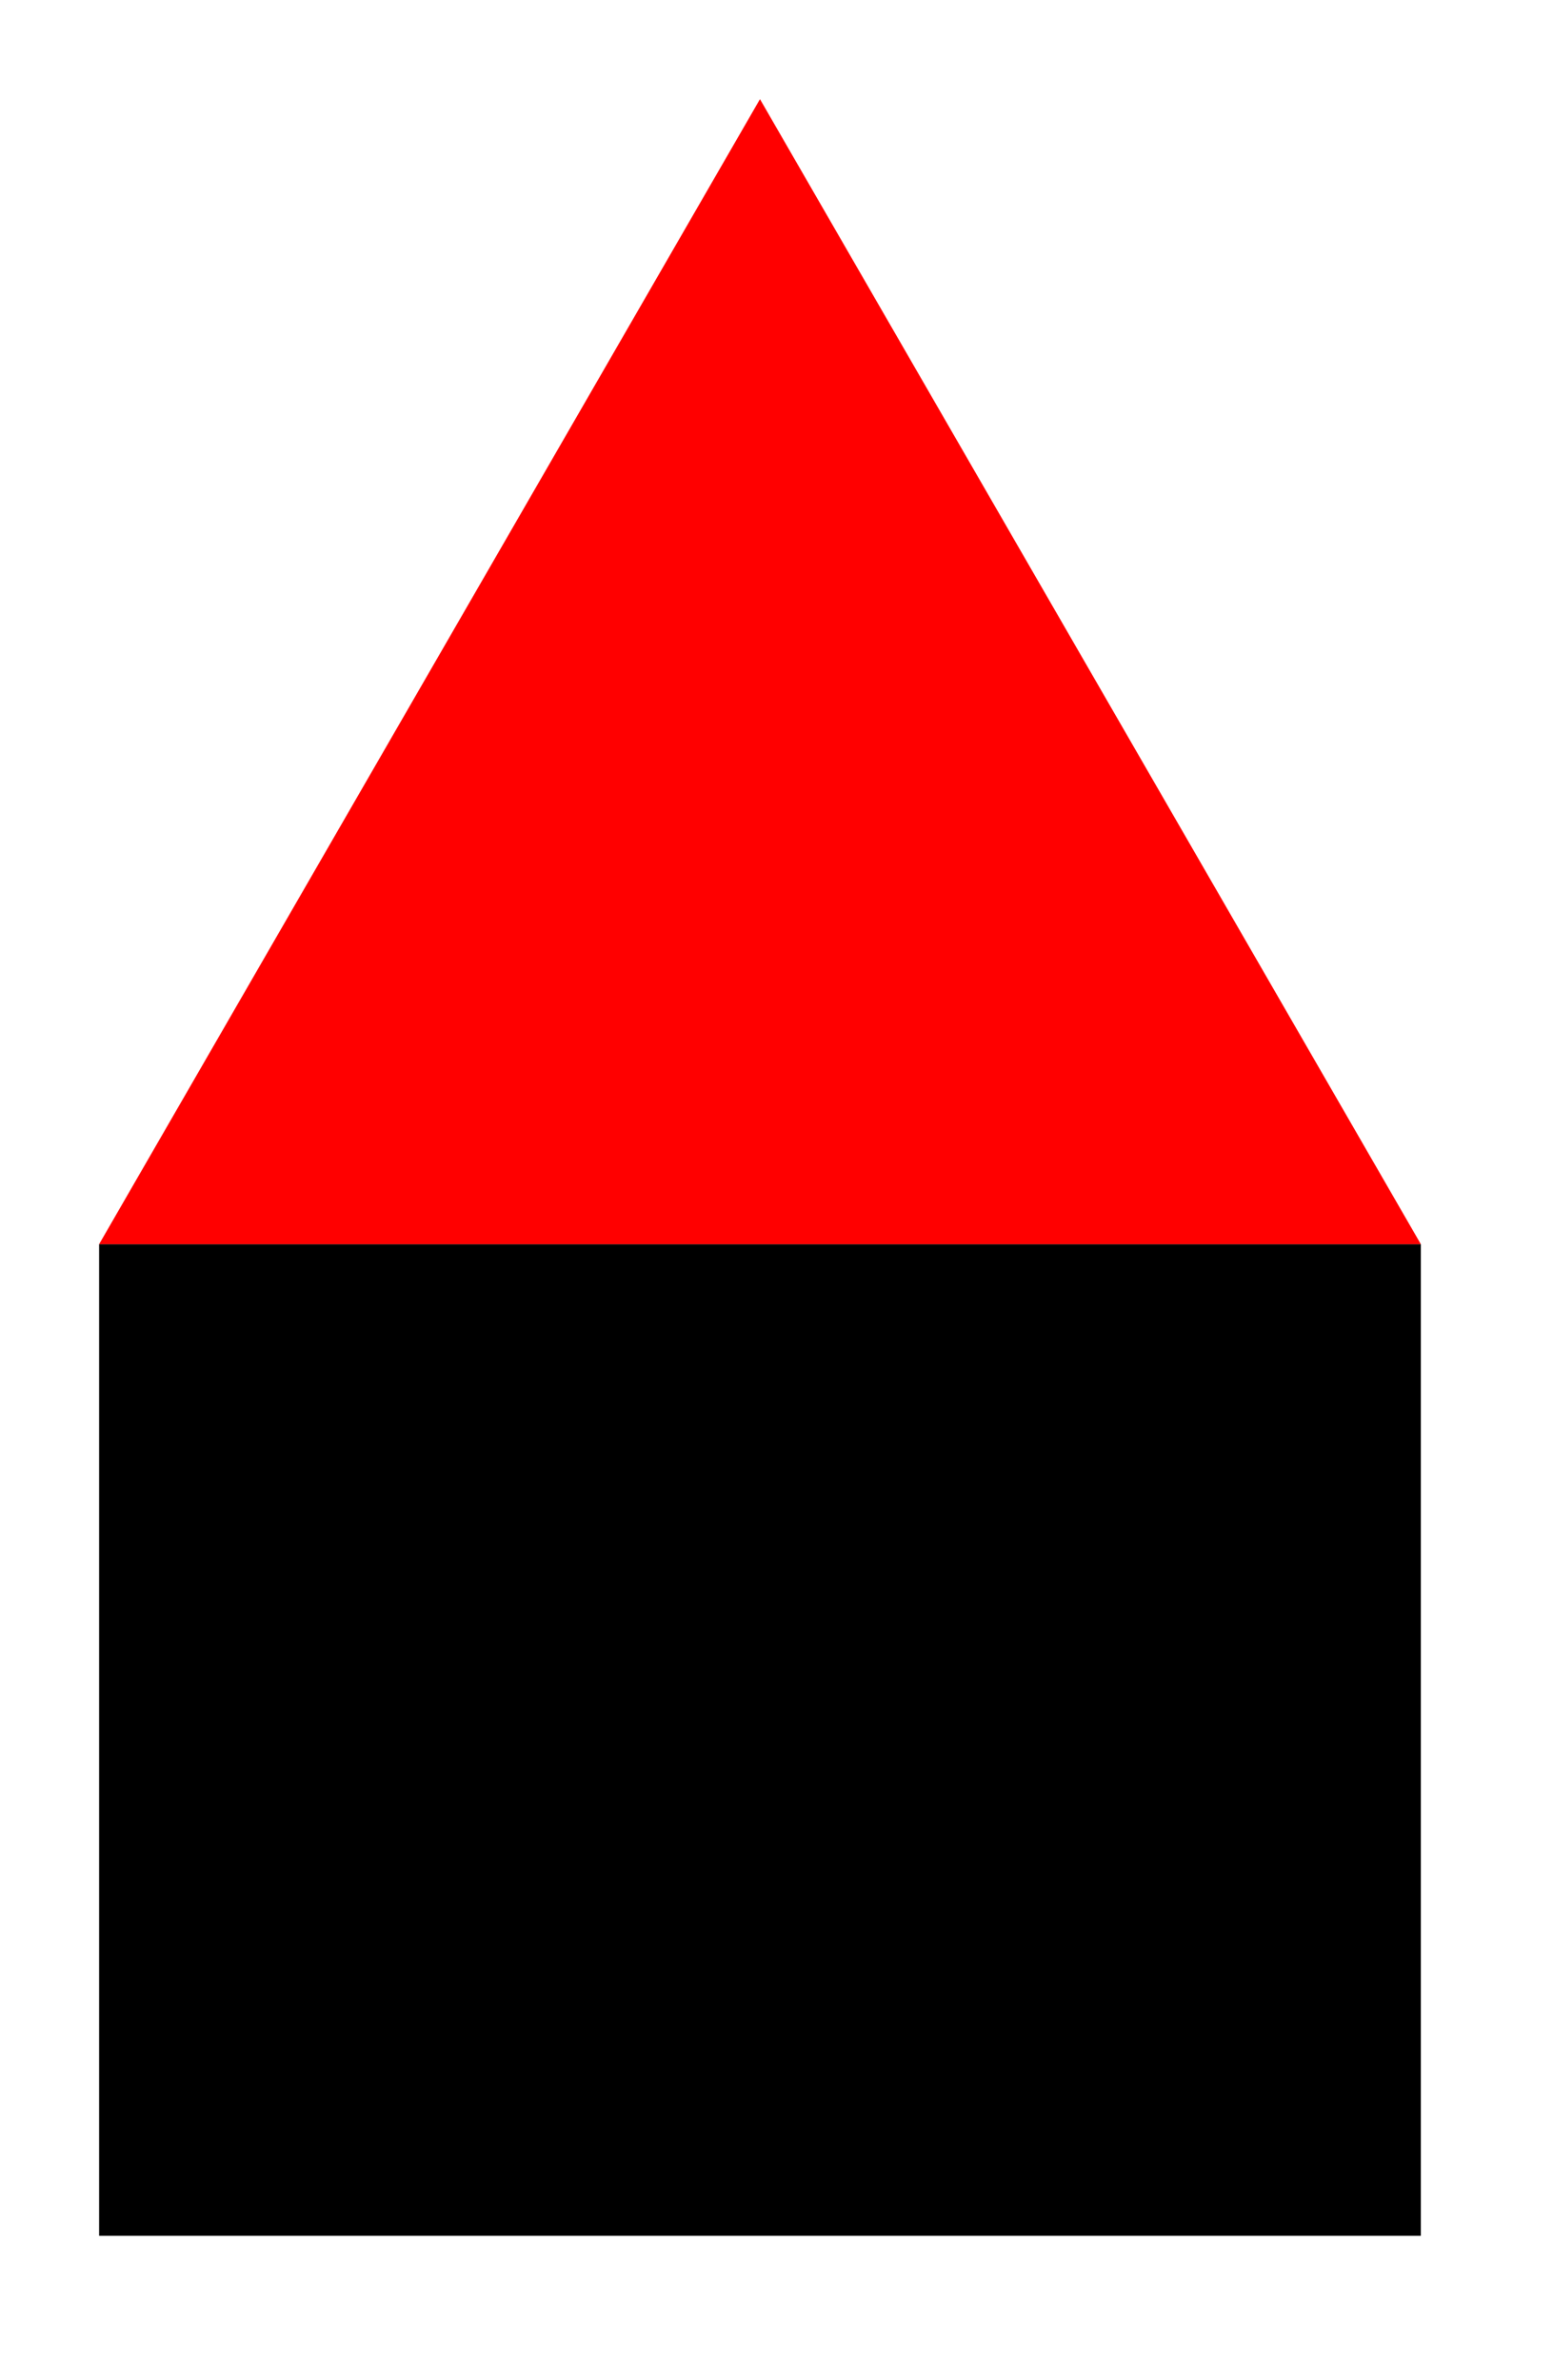 <?xml version="1.0" encoding="UTF-8"?>
<svg xmlns="http://www.w3.org/2000/svg" xmlns:xlink="http://www.w3.org/1999/xlink" width="47" height="72" viewBox="0 0 47 72" version="1.1">
<g id="surface17507">
<path style=" stroke:none;fill-rule:nonzero;fill:rgb(0%,0%,0%);fill-opacity:1;" d="M 3 37.641 C 3 37.641 43 37.641 43 37.641 C 43 37.641 43 67.641 43 67.641 C 43 67.641 3 67.641 3 67.641 C 3 67.641 3 37.641 3 37.641 Z M 3 37.641 "/>
<path style=" stroke:none;fill-rule:nonzero;fill:rgb(100%,0%,0%);fill-opacity:1;" d="M 3 37.641 C 3 37.641 43 37.641 43 37.641 C 43 37.641 23 3 23 3 C 23 3 3 37.641 3 37.641 Z M 3 37.641 "/>
</g>
</svg>
